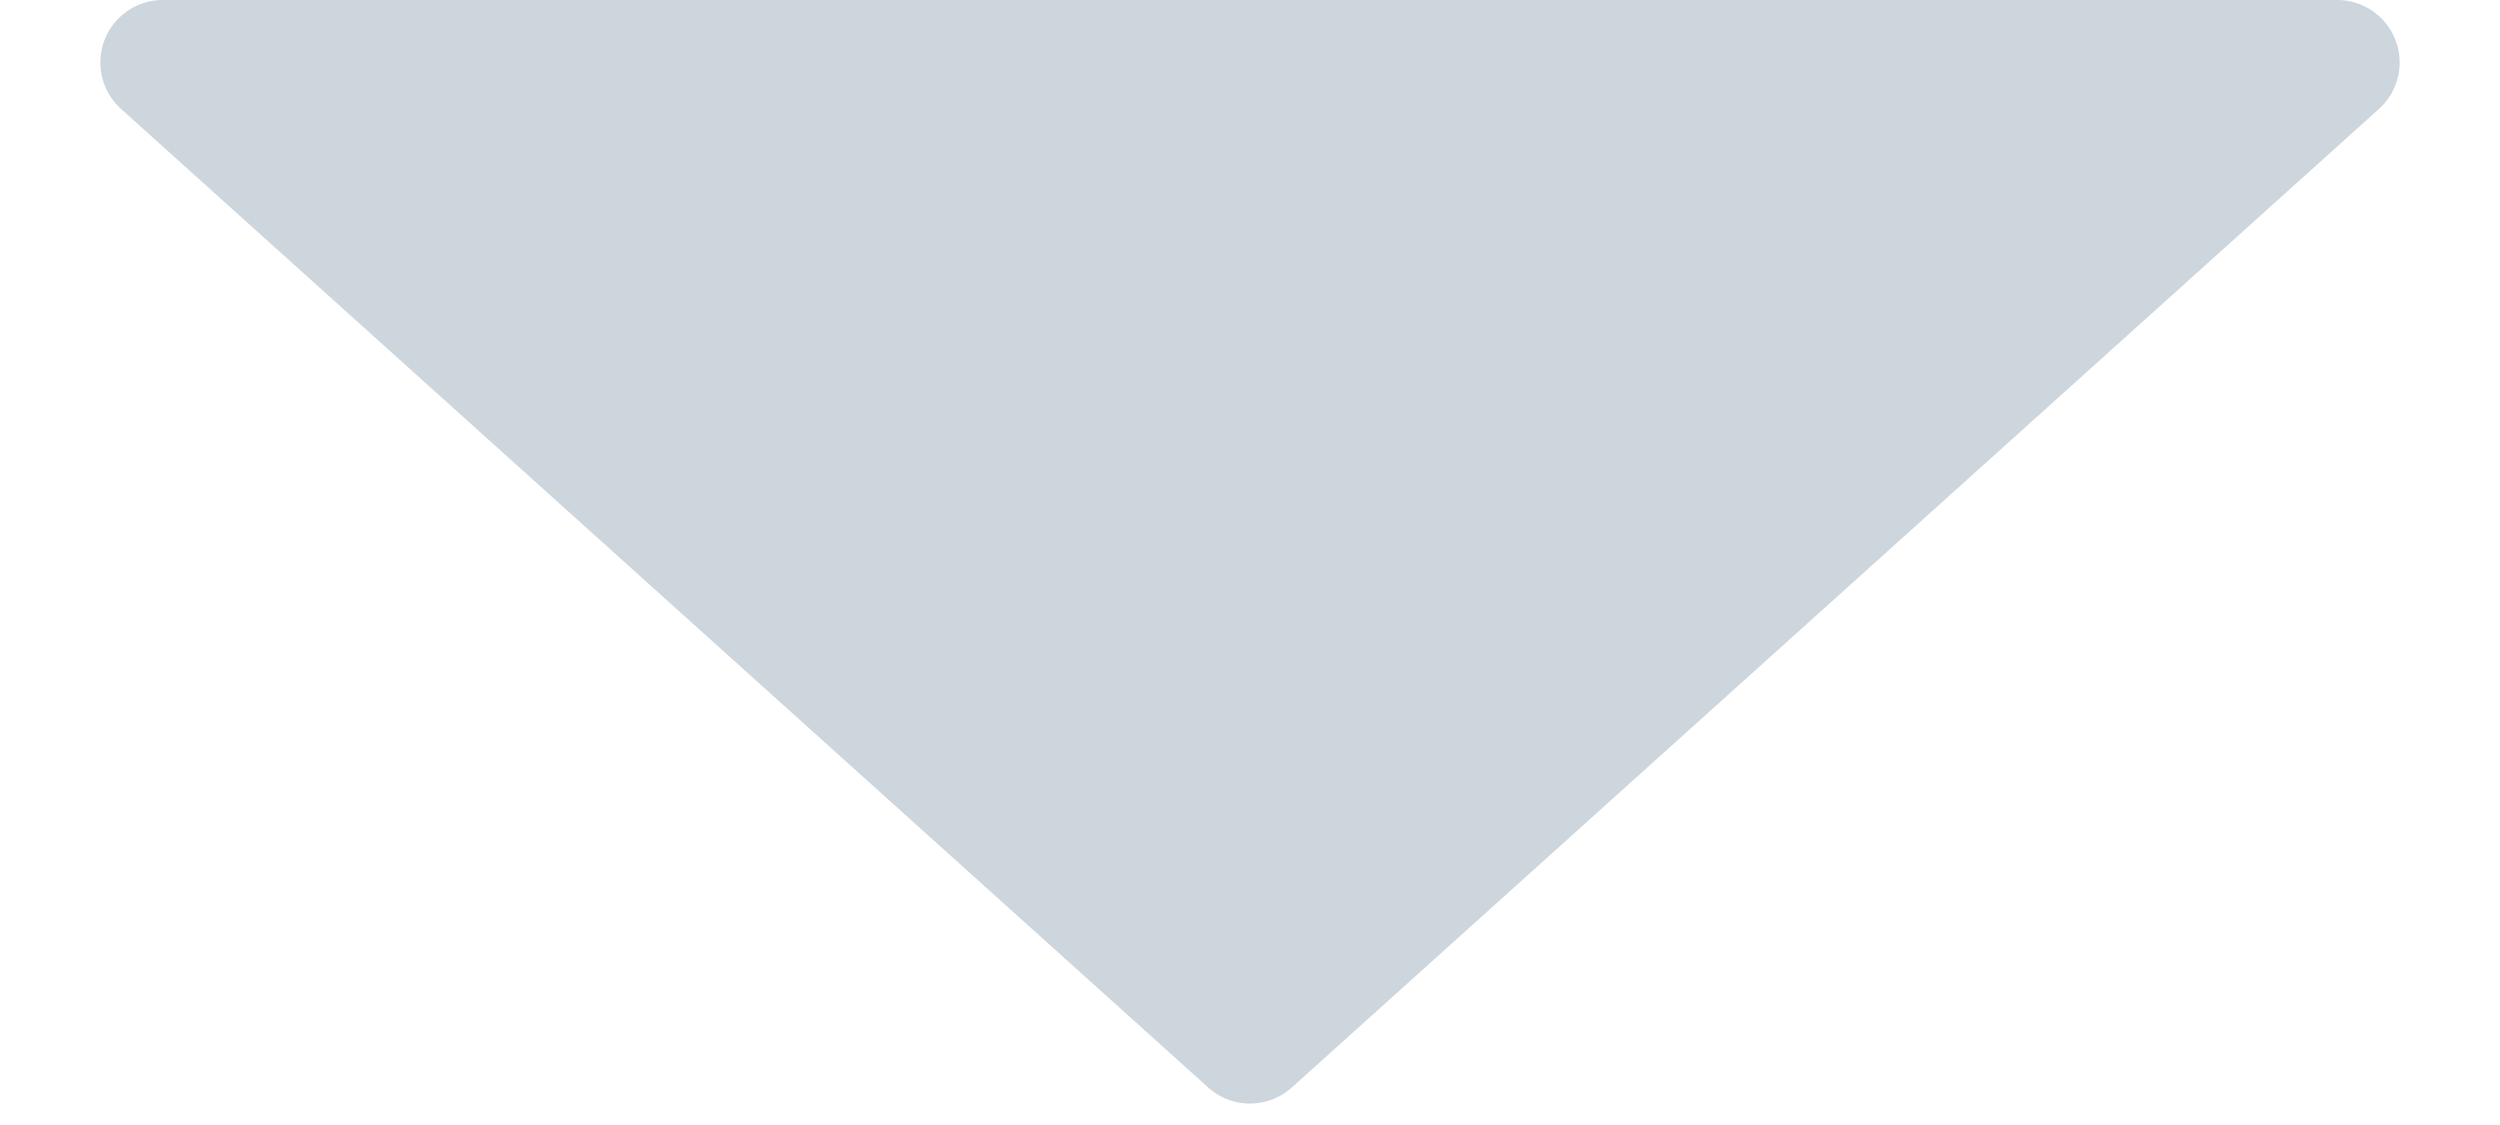 <svg xmlns="http://www.w3.org/2000/svg" width="80" height="36" viewBox="0 0 80 36"><path d="M38.662,1.2a2,2,0,0,1,2.676,0L76.126,32.513A2,2,0,0,1,74.788,36H5.212a2,2,0,0,1-1.338-3.487Z" transform="translate(80 36) rotate(180)" fill="#cdd6dd"/></svg>